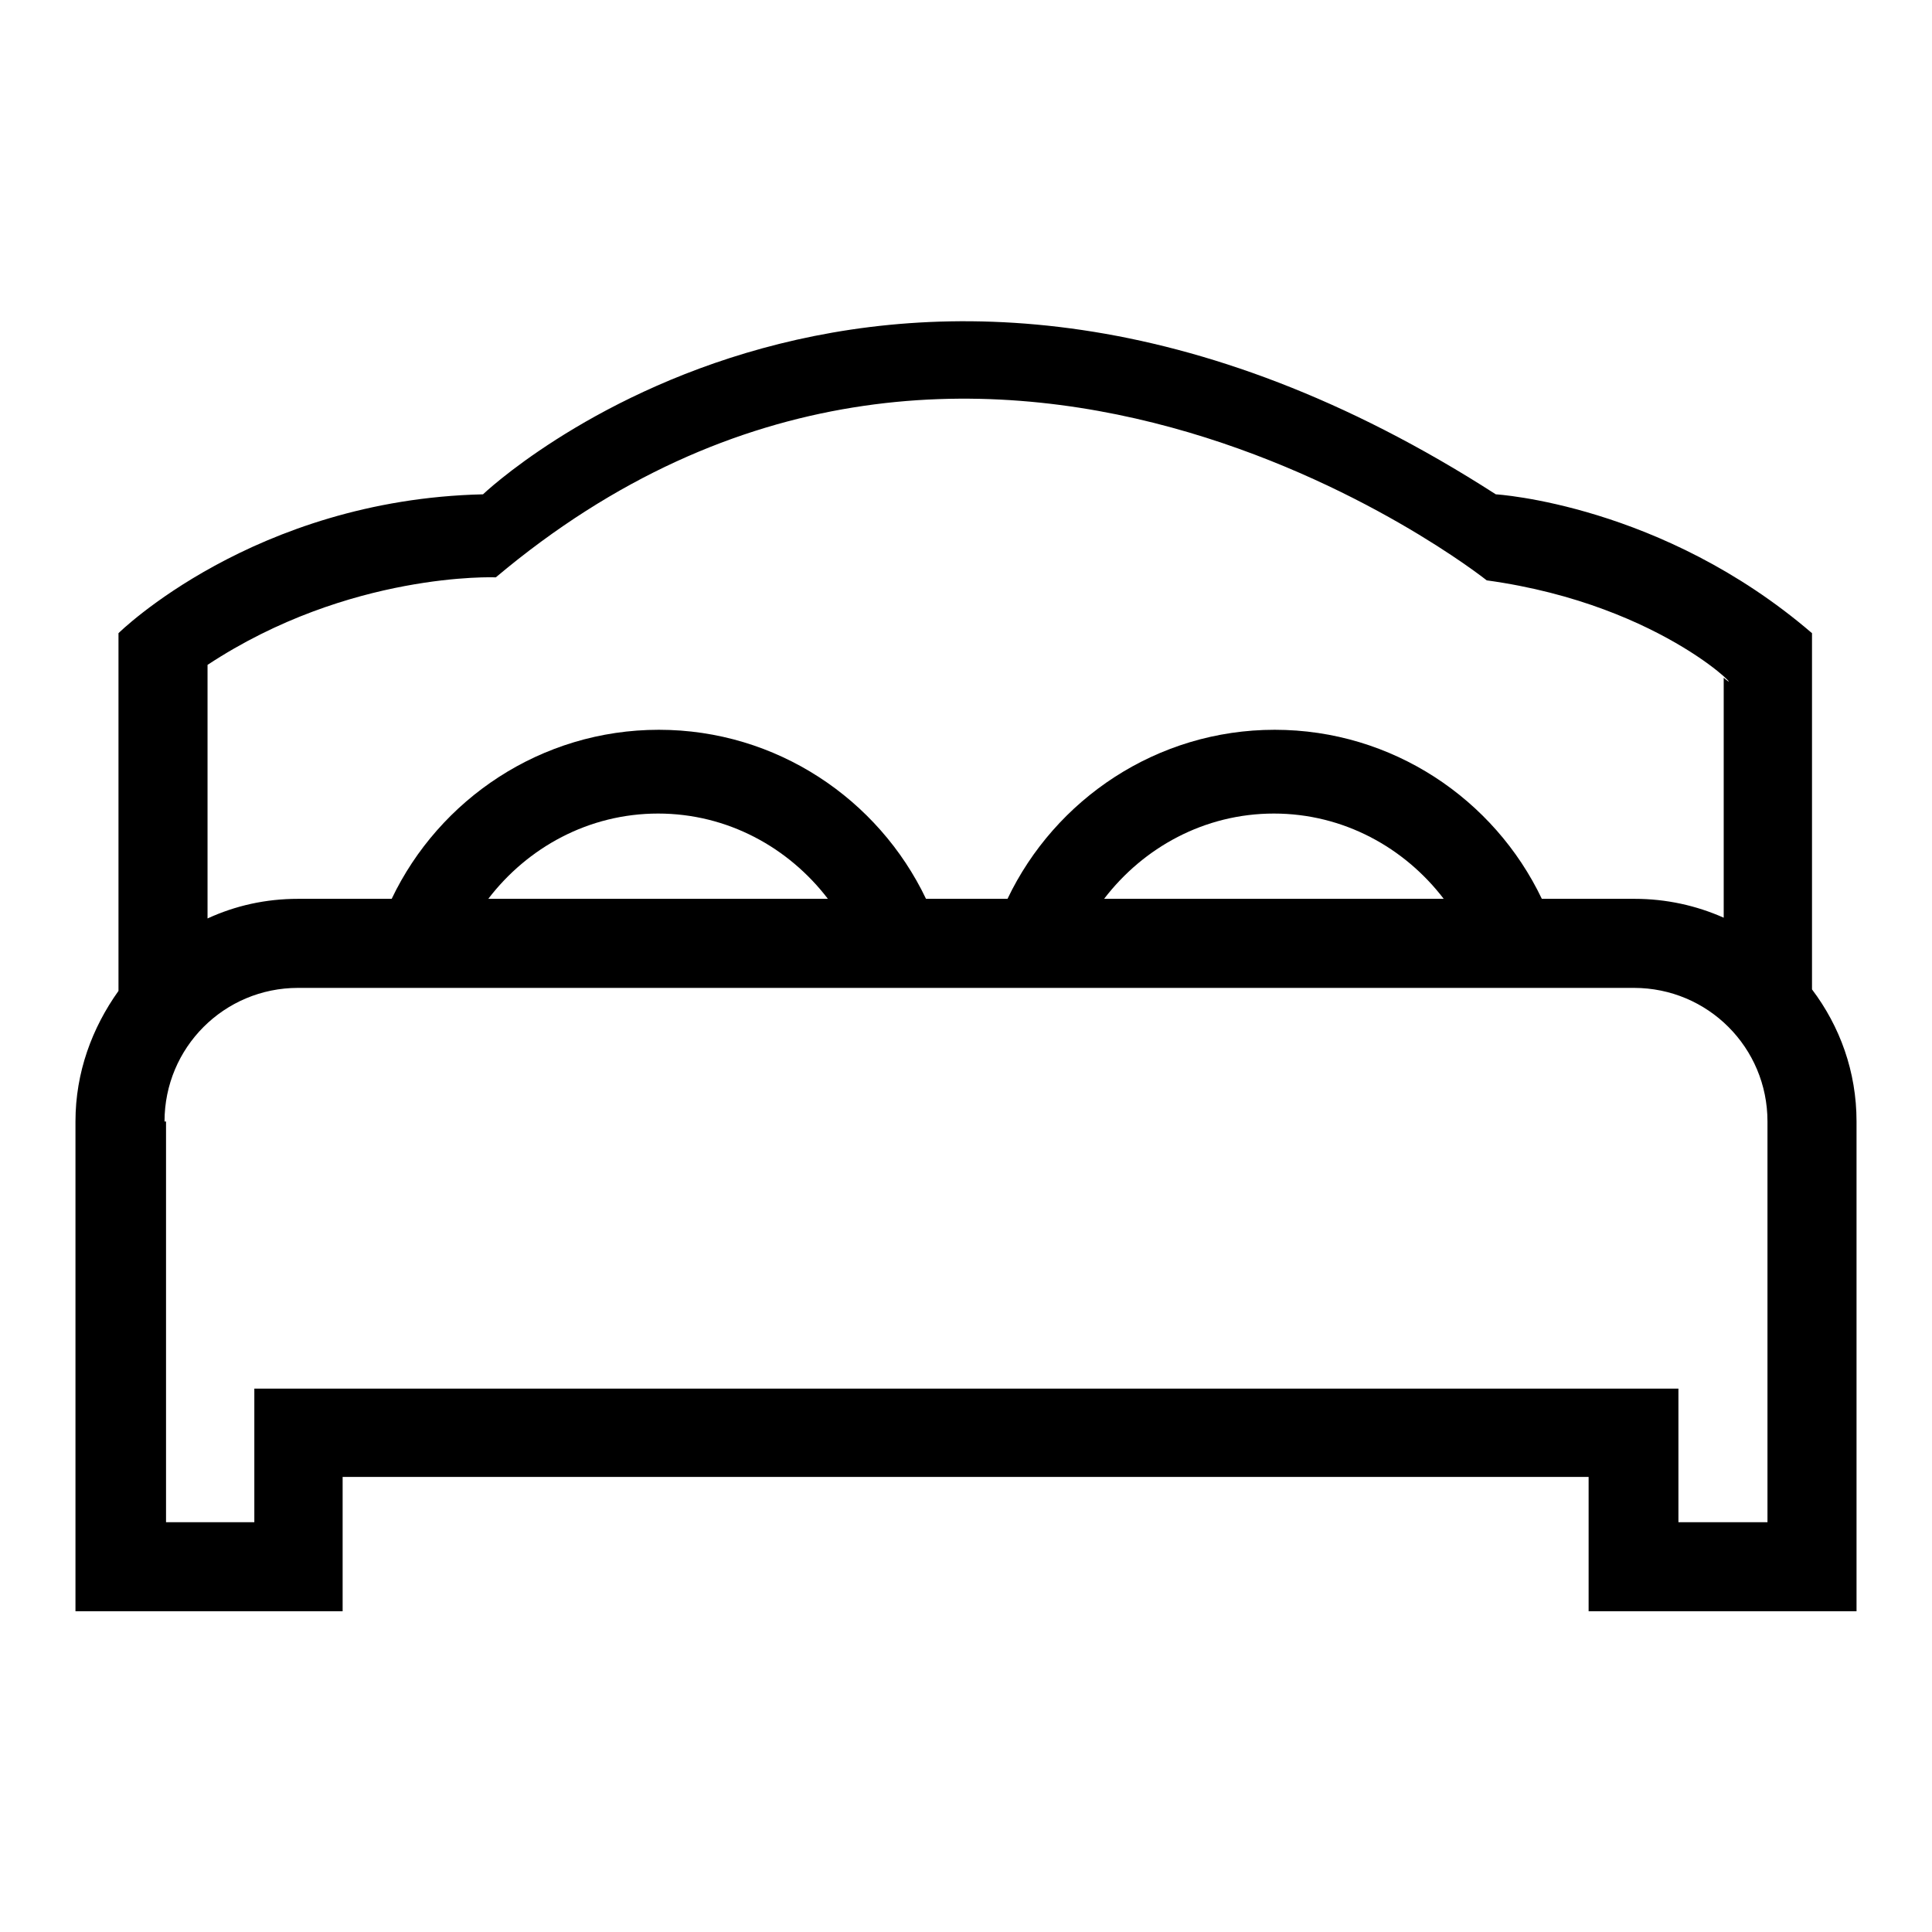 <?xml version="1.0" encoding="utf-8"?>
<!-- Svg Vector Icons : http://www.onlinewebfonts.com/icon -->
<!DOCTYPE svg PUBLIC "-//W3C//DTD SVG 1.1//EN" "http://www.w3.org/Graphics/SVG/1.1/DTD/svg11.dtd">
<svg version="1.1" xmlns="http://www.w3.org/2000/svg" xmlns:xlink="http://www.w3.org/1999/xlink" x="0px" y="0px" viewBox="0 0 256 256" enable-background="new 0 0 256 256" xml:space="preserve">
<g><g><path fill="#000000" d="M240.1,131.1V83.9c-19.9-17.1-41.9-18.4-41.9-18.4c-80.2-51.6-134.2,0-134.2,0c-30.4,0.7-48.3,18.4-48.3,18.4v47.4c-3.5,4.9-5.7,10.8-5.7,17.3v16.7v48.2h12h11.7h11.7v-11.8v-6h165.1v6v11.8h11.9h11.8H246v-11.8v-36.4v-12v-4.7C246,142,243.8,136,240.1,131.1z M27.5,88.1c18.8-12.4,38.2-11.6,38.2-11.6c63.6-53.5,131.3,0.4,131.3,0.4c24,3.3,35,16.1,31.4,12.9v31.8c-3.6-1.6-7.6-2.5-11.8-2.5h-12.3c-6.3-13.2-19.8-22.4-35.4-22.4s-29.1,9.2-35.4,22.4h-10.8c-6.3-13.2-19.8-22.4-35.4-22.4c-15.6,0-29.1,9.2-35.4,22.4H39.5c-4.3,0-8.3,0.9-12,2.6L27.5,88.1L27.5,88.1z M191.3,119.1h-45c5.2-6.8,13.3-11.3,22.5-11.3C178,107.8,186.1,112.3,191.3,119.1z M109.7,119.1h-45c5.2-6.8,13.3-11.3,22.5-11.3C96.4,107.8,104.5,112.3,109.7,119.1z M234.2,153.3v12v36.4h-11.8v-6V184h-11.9H45.4H33.7v11.7v6H22v-53.1h-0.2c0-9.8,7.9-17.7,17.7-17.7h177c9.8,0,17.7,7.9,17.7,17.7V153.3z"/></g></g>
</svg>